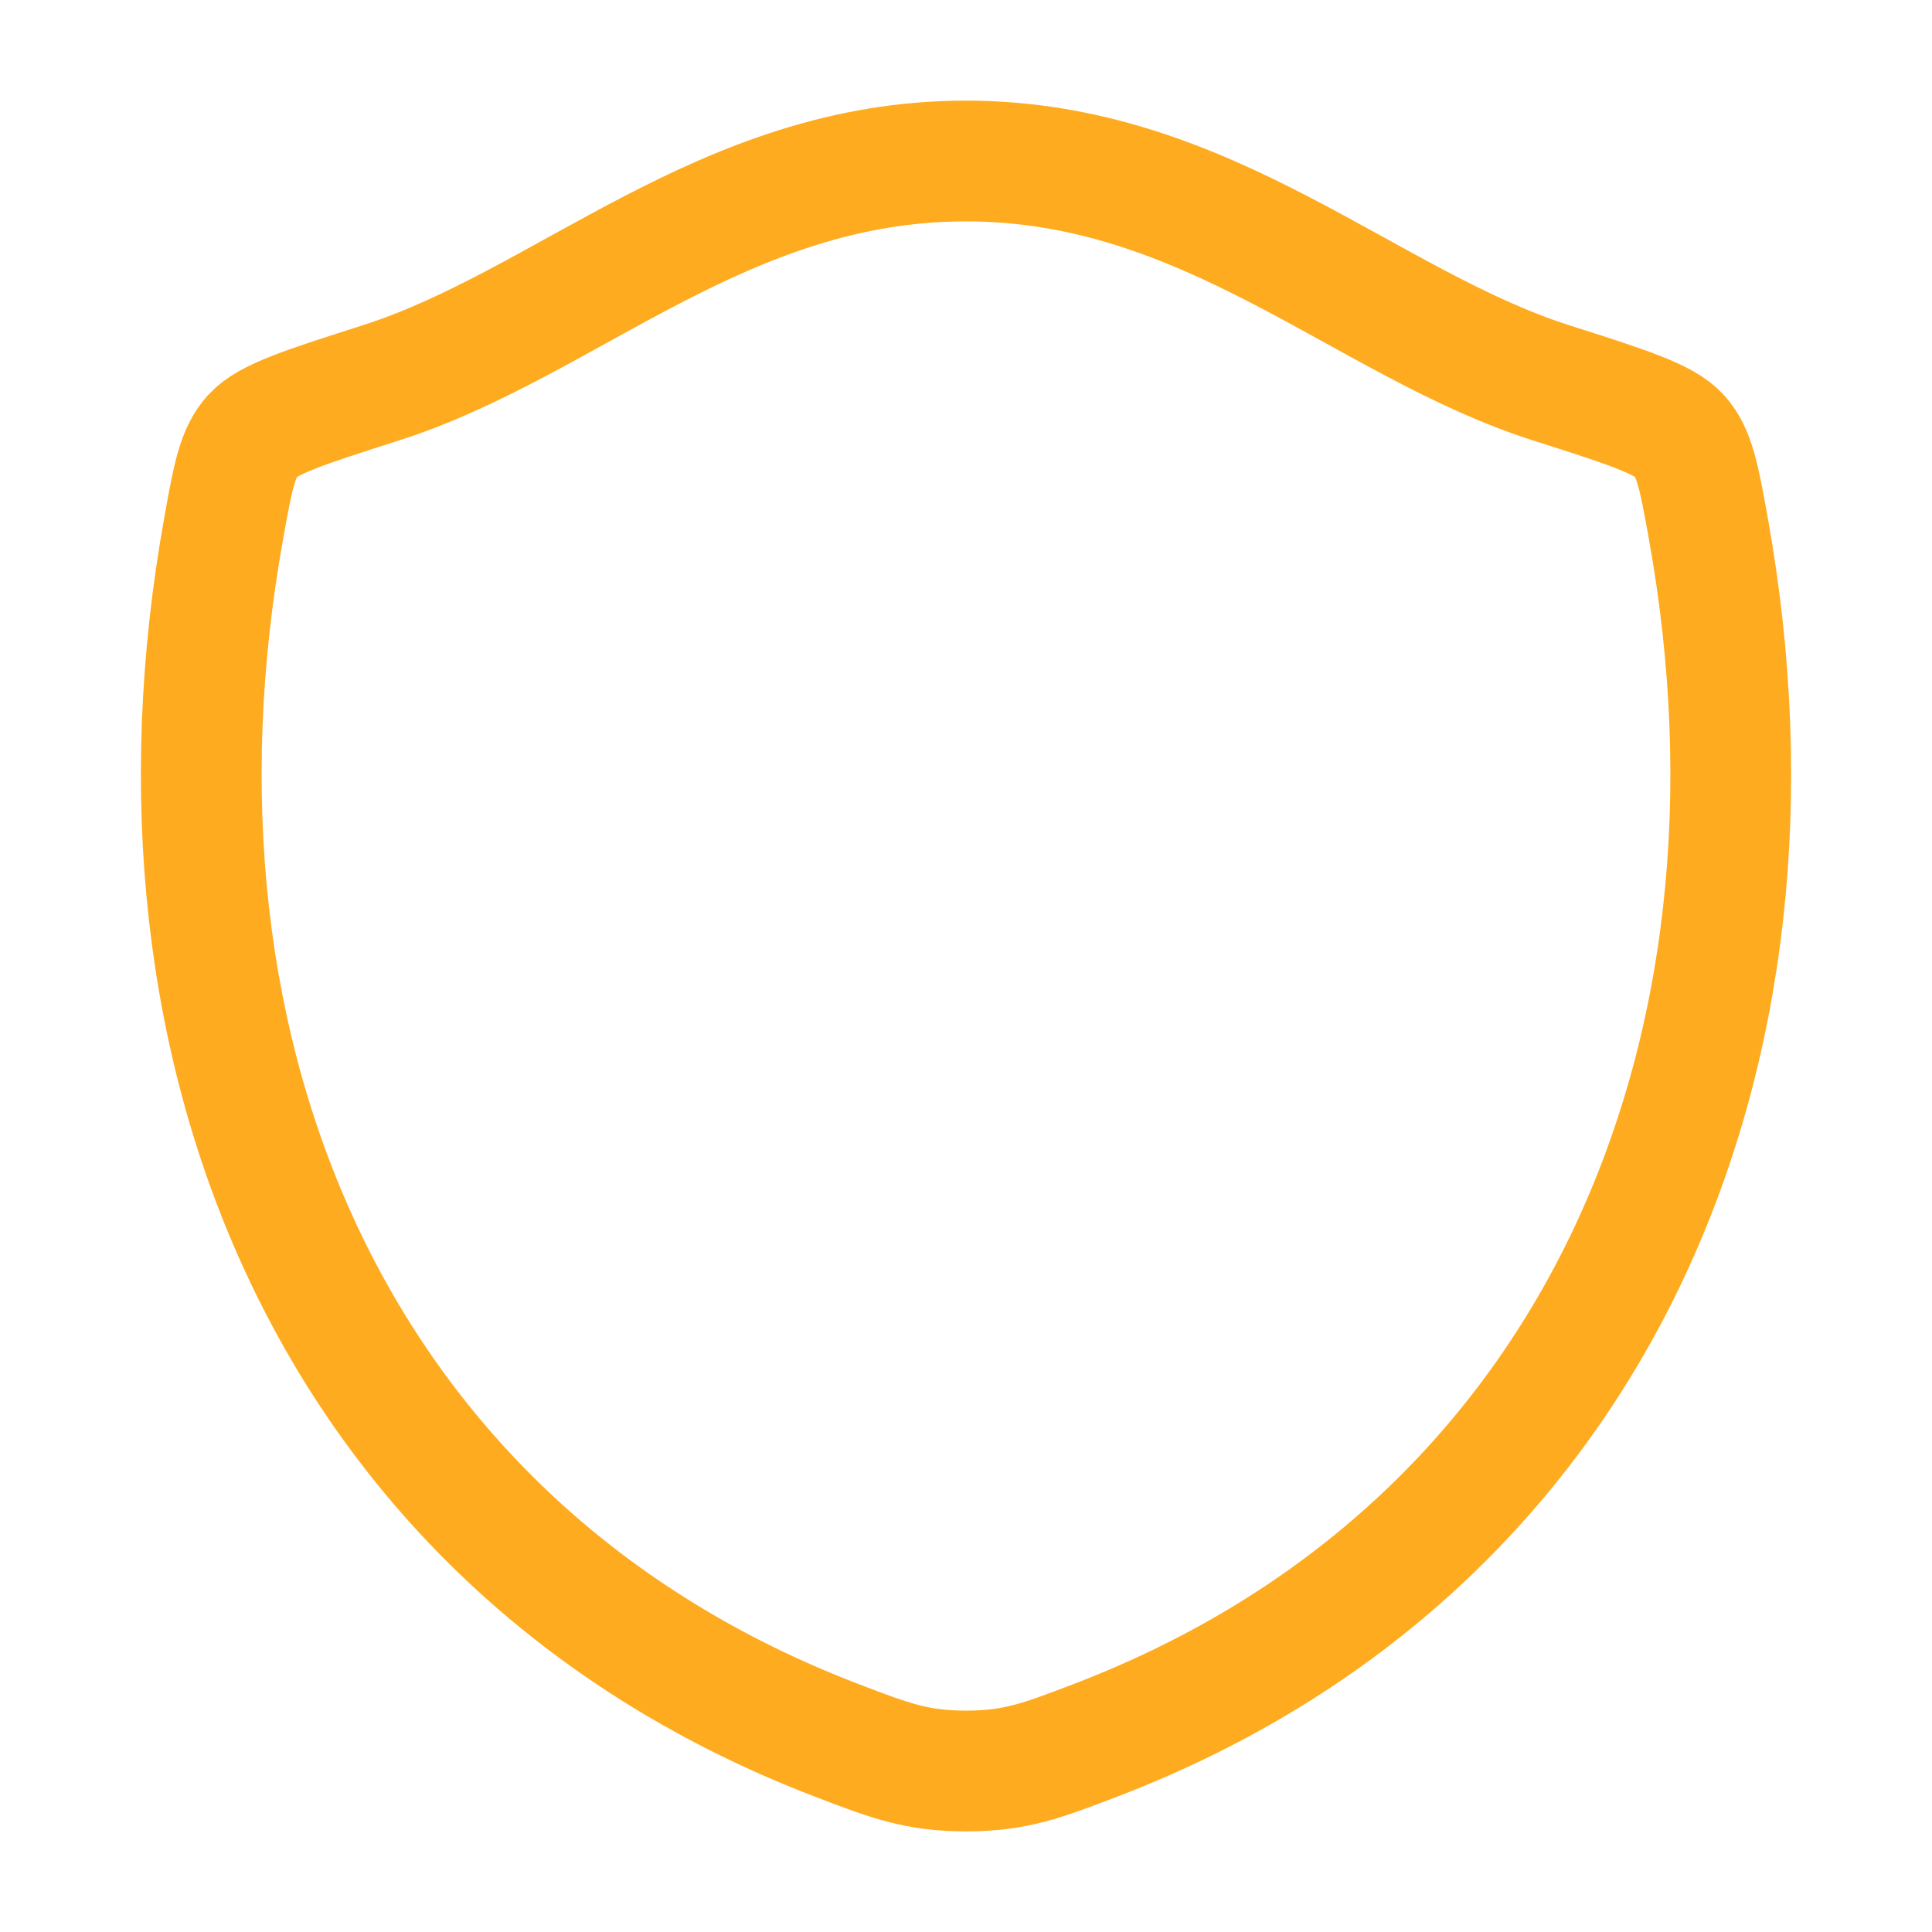 <svg width="24" height="24" viewBox="0 0 24 24" fill="none" xmlns="http://www.w3.org/2000/svg">
<path d="M11.998 2C8.99 2 7.04 4.019 4.734 4.755C3.796 5.055 3.327 5.204 3.137 5.415C2.947 5.625 2.892 5.934 2.781 6.55C1.591 13.146 4.191 19.244 10.391 21.618C11.056 21.873 11.389 22 12.001 22C12.613 22 12.947 21.872 13.613 21.617C19.812 19.244 22.409 13.146 21.219 6.55C21.108 5.934 21.052 5.625 20.862 5.414C20.672 5.203 20.204 5.054 19.266 4.755C16.959 4.019 15.006 2 11.998 2Z" stroke="#FFAB1F" stroke-width="1.5" stroke-linecap="round" stroke-linejoin="round"/>
</svg>
